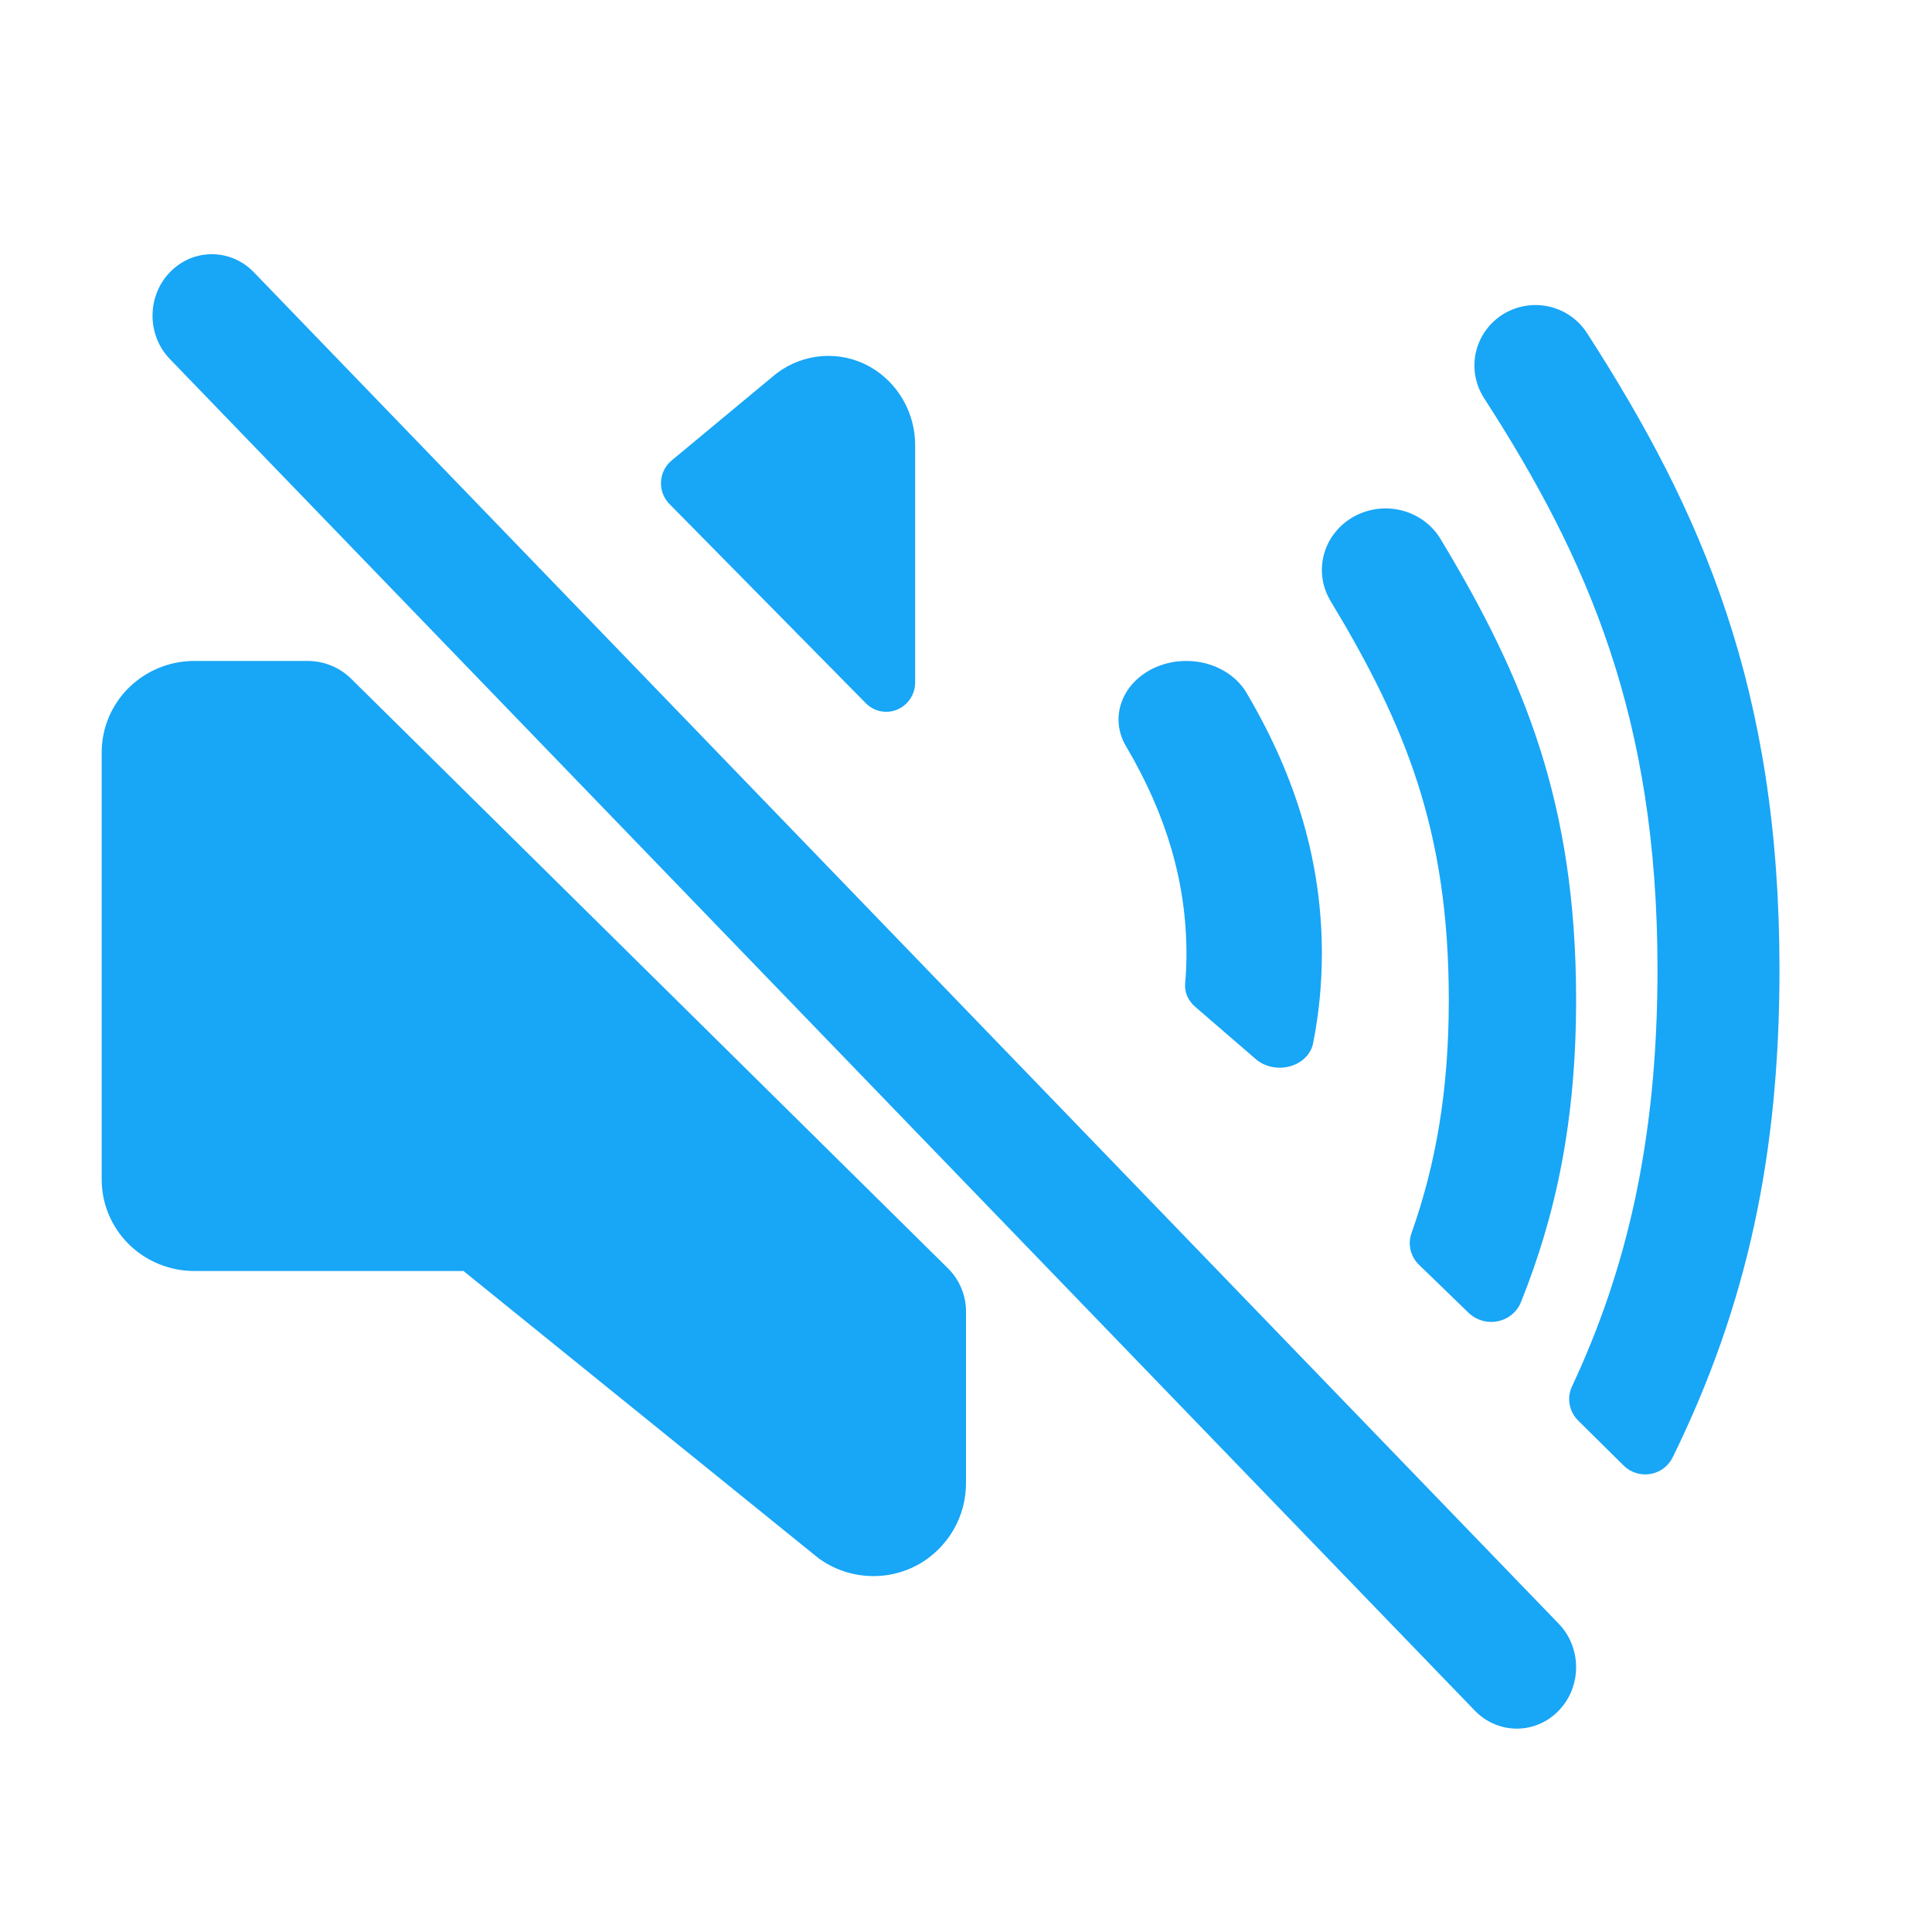 <svg width="38" height="38" viewBox="0 0 38 38" fill="none" xmlns="http://www.w3.org/2000/svg">
<path fill-rule="evenodd" clip-rule="evenodd" d="M3.342 5.354C3.797 4.882 4.536 4.882 4.992 5.354L30.658 31.937C31.114 32.409 31.114 33.174 30.658 33.646C30.203 34.118 29.464 34.118 29.008 33.646L3.342 7.063C2.886 6.591 2.886 5.826 3.342 5.354Z" fill="#18A6F7"/>
<path d="M17.099 7.207C16.815 7.051 16.494 6.981 16.172 7.004C15.851 7.028 15.542 7.143 15.283 7.338L15.236 7.375L13.209 9.058C13.147 9.109 13.097 9.173 13.061 9.245C13.025 9.317 13.005 9.396 13.001 9.476C12.997 9.557 13.009 9.637 13.038 9.712C13.067 9.788 13.111 9.856 13.167 9.913L17.029 13.831C17.108 13.912 17.21 13.967 17.32 13.989C17.43 14.011 17.545 14 17.649 13.956C17.753 13.912 17.842 13.838 17.904 13.743C17.967 13.648 18 13.537 18 13.423V8.772C18.003 8.453 17.921 8.139 17.762 7.863C17.604 7.588 17.375 7.361 17.099 7.207Z" fill="#18A6F7"/>
<path d="M18.645 24.946L6.909 13.352C6.682 13.127 6.373 13 6.051 13H3.821C3.338 13 2.875 13.19 2.533 13.527C2.192 13.865 2 14.322 2 14.8V23.199C2 23.677 2.192 24.134 2.533 24.472C2.875 24.809 3.338 24.999 3.821 24.999H9.116L16.098 30.647C16.378 30.852 16.712 30.974 17.061 30.996C17.409 31.019 17.756 30.941 18.061 30.774C18.349 30.611 18.588 30.376 18.753 30.092C18.918 29.808 19.003 29.485 19 29.157V25.793C19 25.476 18.872 25.171 18.645 24.946V24.946Z" fill="#18A6F7"/>
<path d="M26 18.763C26 16.996 25.516 15.319 24.522 13.635C24.444 13.499 24.334 13.378 24.201 13.279C24.068 13.18 23.914 13.105 23.747 13.057C23.58 13.01 23.404 12.992 23.229 13.004C23.053 13.015 22.883 13.057 22.726 13.126C22.57 13.195 22.431 13.29 22.317 13.406C22.203 13.521 22.117 13.655 22.064 13.8C22.01 13.945 21.99 14.097 22.005 14.248C22.02 14.4 22.069 14.547 22.15 14.682C22.948 16.033 23.336 17.369 23.336 18.763C23.336 18.955 23.328 19.15 23.31 19.348C23.303 19.43 23.317 19.513 23.35 19.591C23.383 19.669 23.436 19.739 23.503 19.798L24.699 20.831C24.785 20.906 24.894 20.959 25.012 20.984C25.131 21.009 25.256 21.005 25.372 20.973C25.489 20.941 25.593 20.882 25.673 20.802C25.753 20.722 25.806 20.625 25.827 20.521C25.942 19.94 25.999 19.352 26 18.763Z" fill="#18A6F7"/>
<path d="M31 19.666C31 15.796 29.976 13.322 28.325 10.587C28.156 10.314 27.882 10.117 27.563 10.038C27.244 9.959 26.906 10.005 26.621 10.165C26.337 10.325 26.129 10.587 26.043 10.894C25.957 11.201 26 11.529 26.162 11.806C27.64 14.255 28.496 16.326 28.496 19.666C28.496 21.469 28.238 22.909 27.763 24.253C27.724 24.36 27.718 24.476 27.744 24.586C27.771 24.697 27.828 24.798 27.911 24.878L28.887 25.823C28.961 25.894 29.052 25.946 29.152 25.975C29.252 26.004 29.358 26.008 29.46 25.987C29.562 25.966 29.657 25.921 29.737 25.855C29.816 25.789 29.877 25.706 29.915 25.612C30.609 23.884 31 22.031 31 19.666Z" fill="#18A6F7"/>
<path d="M35 19.065C35 13.554 33.486 10.075 31.213 6.549C31.042 6.284 30.771 6.096 30.46 6.028C30.149 5.96 29.823 6.017 29.555 6.186C29.287 6.356 29.097 6.624 29.028 6.932C28.96 7.24 29.017 7.562 29.188 7.828C31.238 11.002 32.601 14.129 32.601 19.065C32.601 22.494 31.969 25.024 30.919 27.27C30.867 27.38 30.851 27.503 30.873 27.622C30.894 27.742 30.952 27.852 31.038 27.938L31.932 28.823C31.999 28.891 32.083 28.942 32.174 28.971C32.266 29 32.363 29.008 32.458 28.992C32.553 28.976 32.643 28.938 32.72 28.881C32.797 28.823 32.859 28.748 32.901 28.662C34.37 25.664 35 22.703 35 19.065Z" fill="#18A6F7"/>
</svg>
